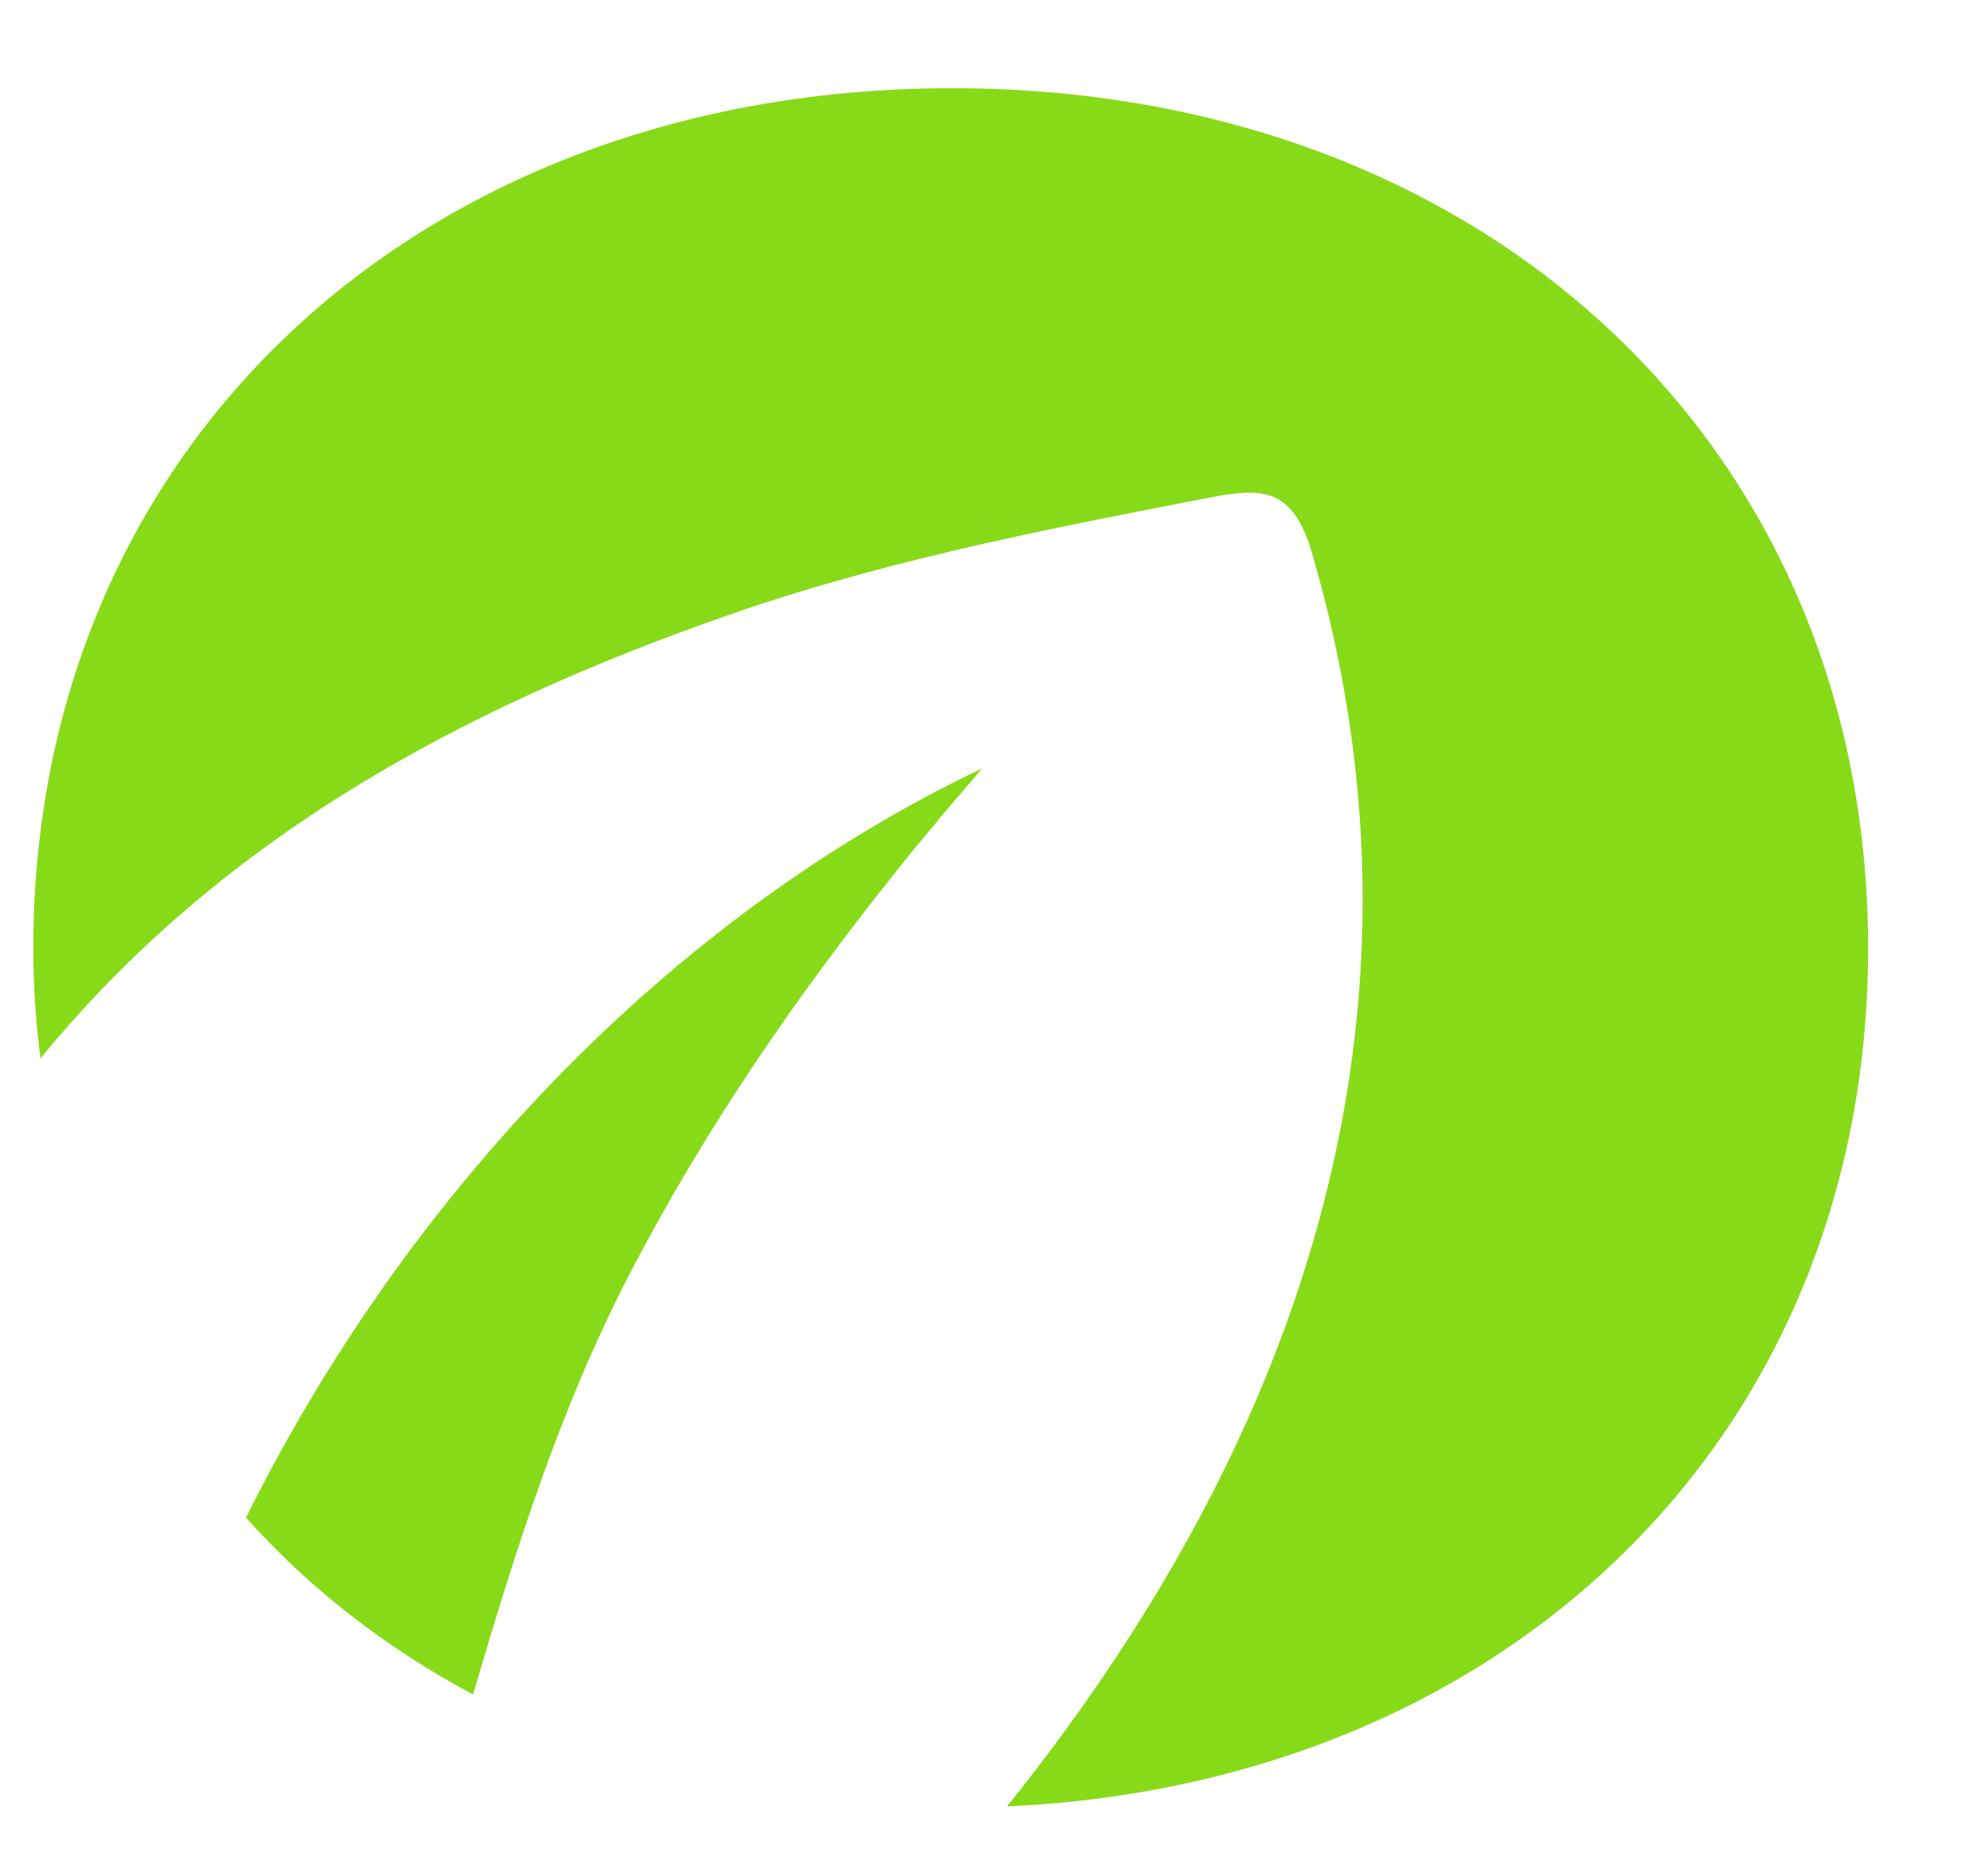 <svg width="16" height="15" viewBox="0 0 16 15" fill="none" xmlns="http://www.w3.org/2000/svg">
<path d="M7.905 6.184C7.782 6.332 7.652 6.474 7.535 6.62C7.422 6.754 7.312 6.885 7.204 7.024C6.393 8.039 5.658 9.111 5.059 10.269C4.499 11.356 4.148 12.48 3.807 13.637C3.104 13.262 2.488 12.783 1.98 12.214C3.265 9.624 5.382 7.384 7.905 6.184Z" fill="#87DA18"/>
<path d="M15.035 7.631C15.035 11.536 12.15 14.354 8.105 14.538C11.568 10.221 11.173 6.559 10.557 4.442C10.409 3.954 10.191 3.919 9.775 3.997C8.528 4.238 7.288 4.476 6.085 4.874C3.859 5.624 1.834 6.676 0.326 8.518C0.288 8.228 0.268 7.934 0.268 7.631C0.268 3.581 3.389 0.71 7.663 0.71C11.937 0.71 15.035 3.581 15.035 7.631Z" fill="#87DA18"/>
</svg>
